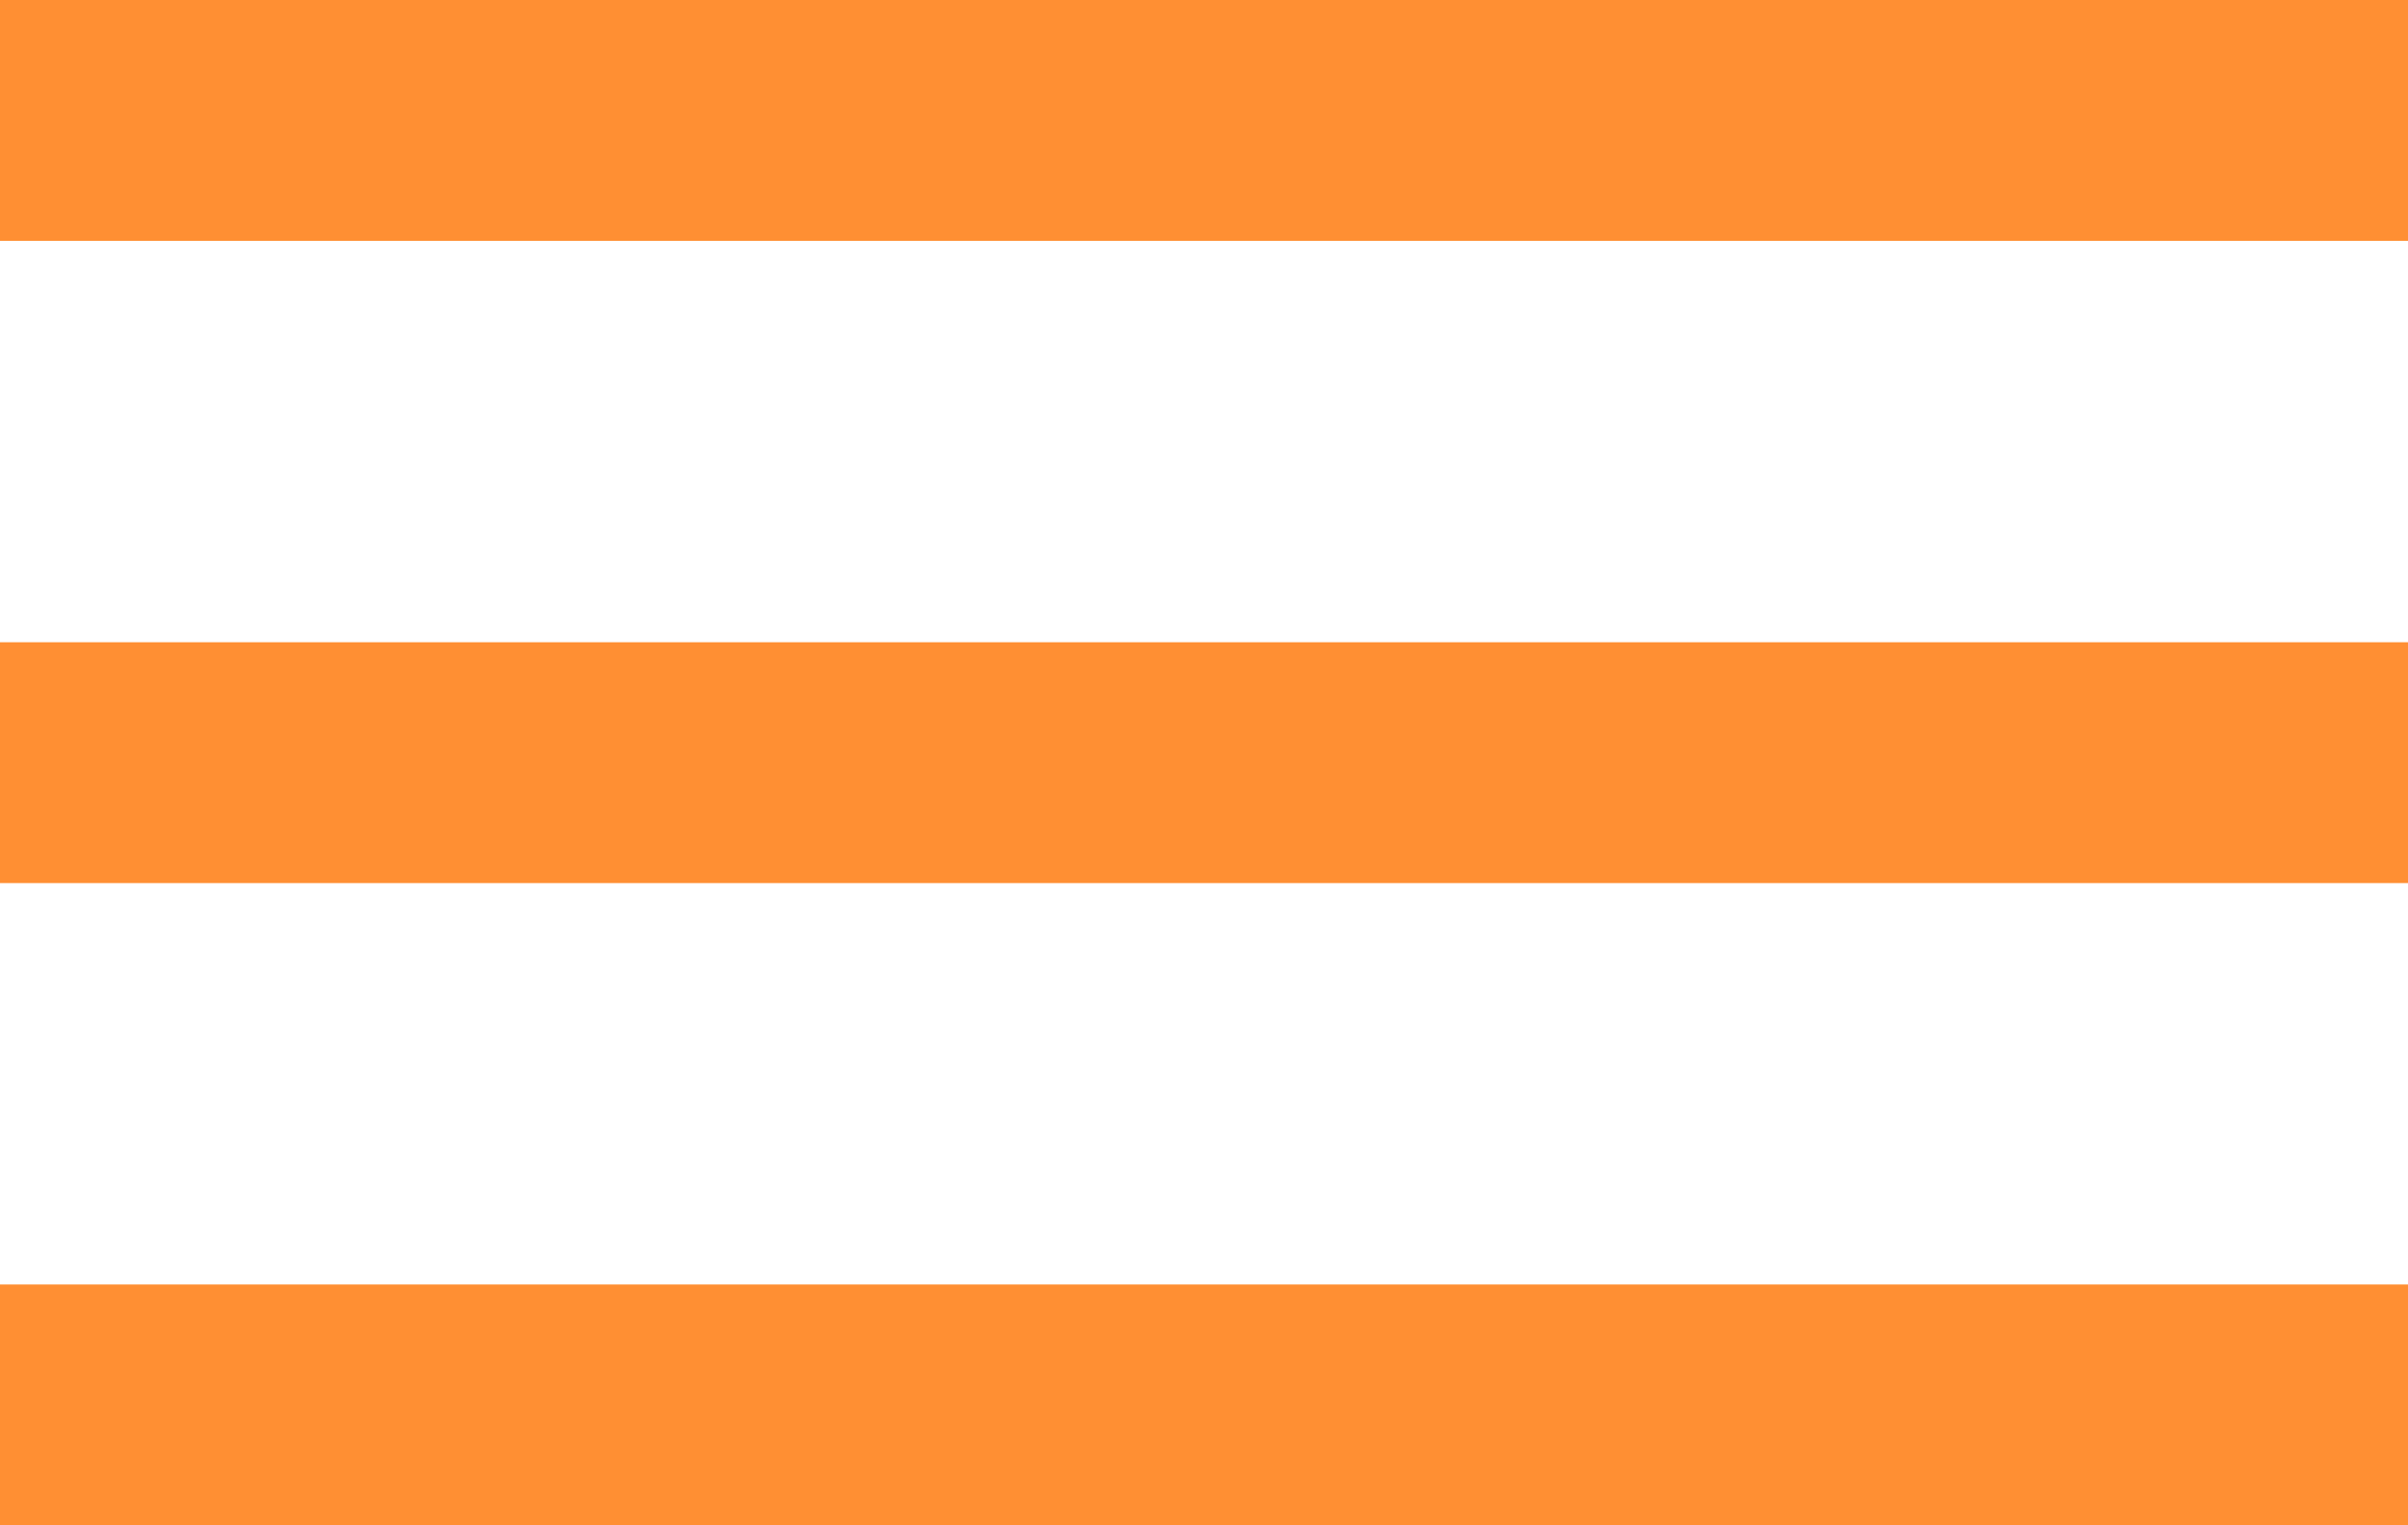 <?xml version="1.0" encoding="UTF-8"?> <svg xmlns="http://www.w3.org/2000/svg" width="30" height="19" viewBox="0 0 30 19" fill="none"> <line y1="9.5" x2="30" y2="9.5" stroke="#FF8F33" stroke-width="3"></line> <line y1="1.5" x2="30" y2="1.5" stroke="#FF8F33" stroke-width="3"></line> <line y1="17.5" x2="30" y2="17.5" stroke="#FF8F33" stroke-width="3"></line> </svg> 